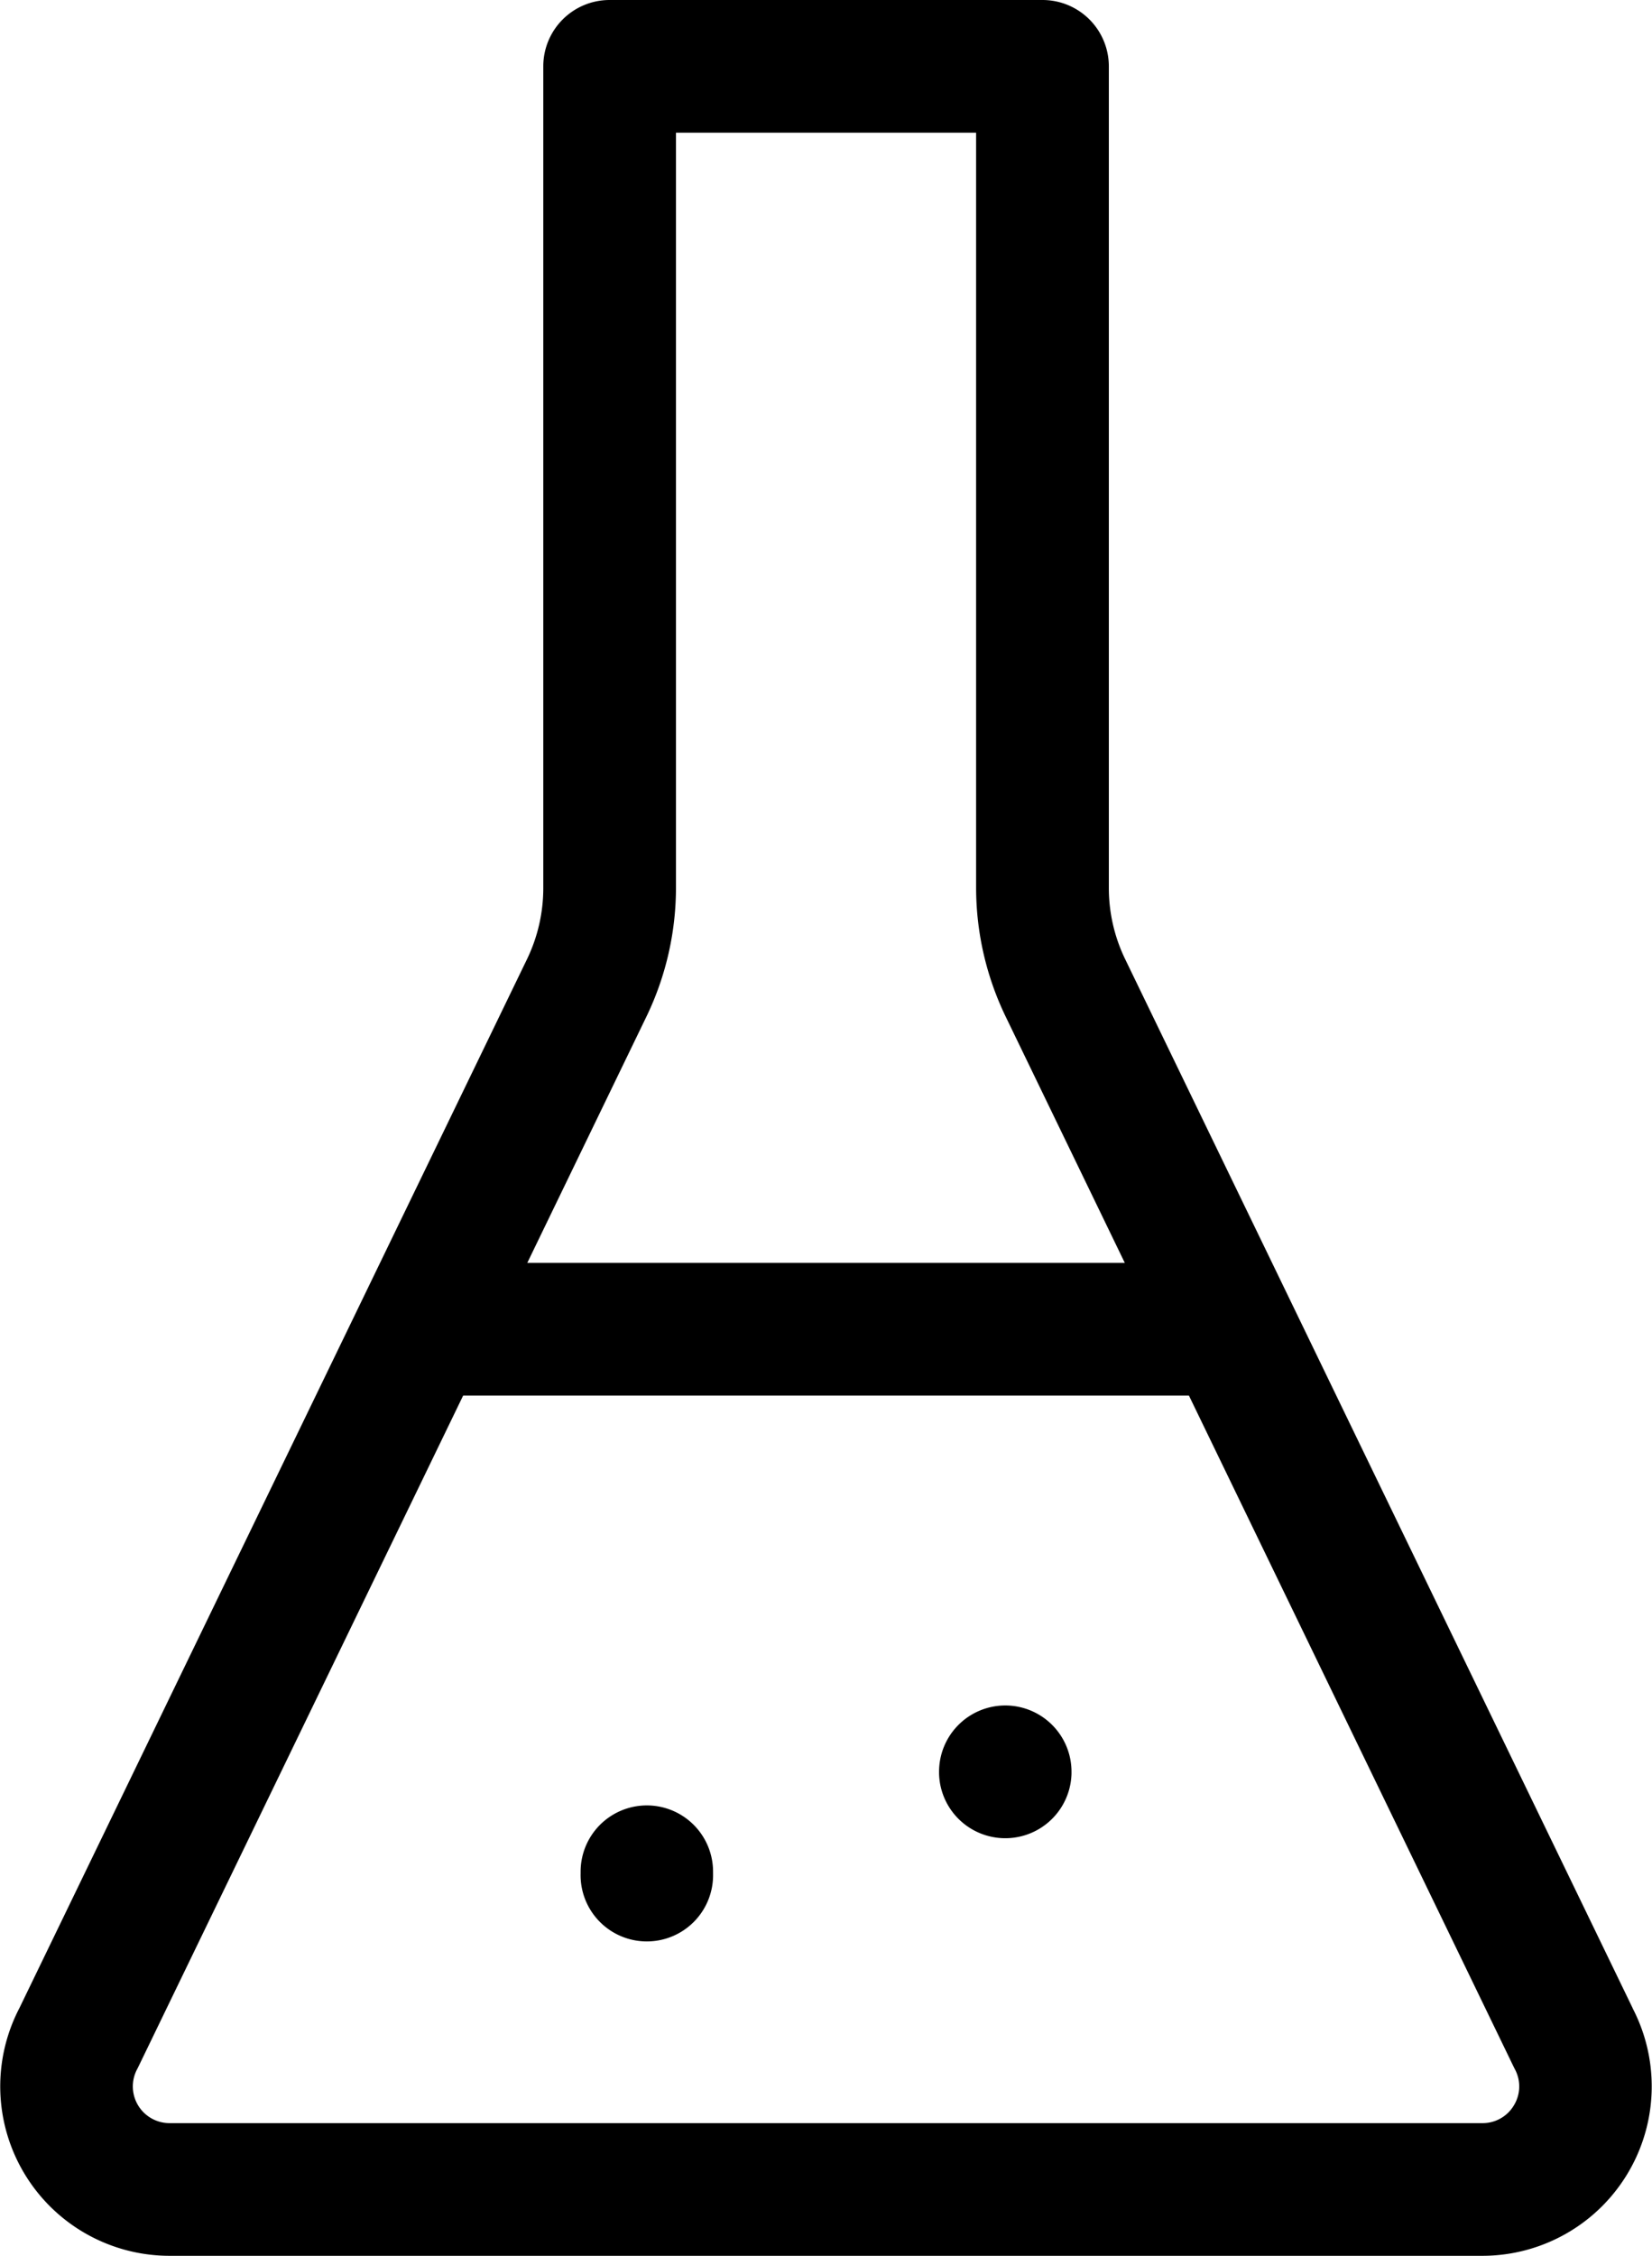<svg xmlns="http://www.w3.org/2000/svg" width="41.023" height="56" viewBox="0 0 41.023 56"><g transform="translate(-940 -7529)"><path d="M108.743,49.854,96.134,23.8a4.055,4.055,0,0,1-.4-1.756V1.647A1.647,1.647,0,0,0,94.085,0H83.337A1.647,1.647,0,0,0,81.69,1.647v20.4a4.055,4.055,0,0,1-.4,1.756L68.679,49.854A4.206,4.206,0,0,0,72.41,56h32.6a4.206,4.206,0,0,0,3.731-6.146Zm-24.49-24.62a7.369,7.369,0,0,0,.732-3.191V3.294h7.453V22.042a7.368,7.368,0,0,0,.732,3.191l2.96,6.117H81.293Zm21.54,27.03a.9.9,0,0,1-.781.442H72.41a.911.911,0,0,1-.806-1.338l.028-.055L79.7,34.645H97.723l8.066,16.668.028.055A.9.9,0,0,1,105.793,52.264Z" transform="translate(871.801 7529)"/><path d="M282.193,385.543a1.645,1.645,0,0,0-1.645,1.645v.046a1.645,1.645,0,0,0,3.289,0v-.046A1.645,1.645,0,0,0,282.193,385.543Z" transform="translate(682.771 7185.795)"/><path d="M201.1,408.014a1.645,1.645,0,0,0-1.645,1.645v.046a1.645,1.645,0,1,0,3.289,0v-.046A1.645,1.645,0,0,0,201.1,408.014Z" transform="translate(754.963 7165.805)"/></g></svg>